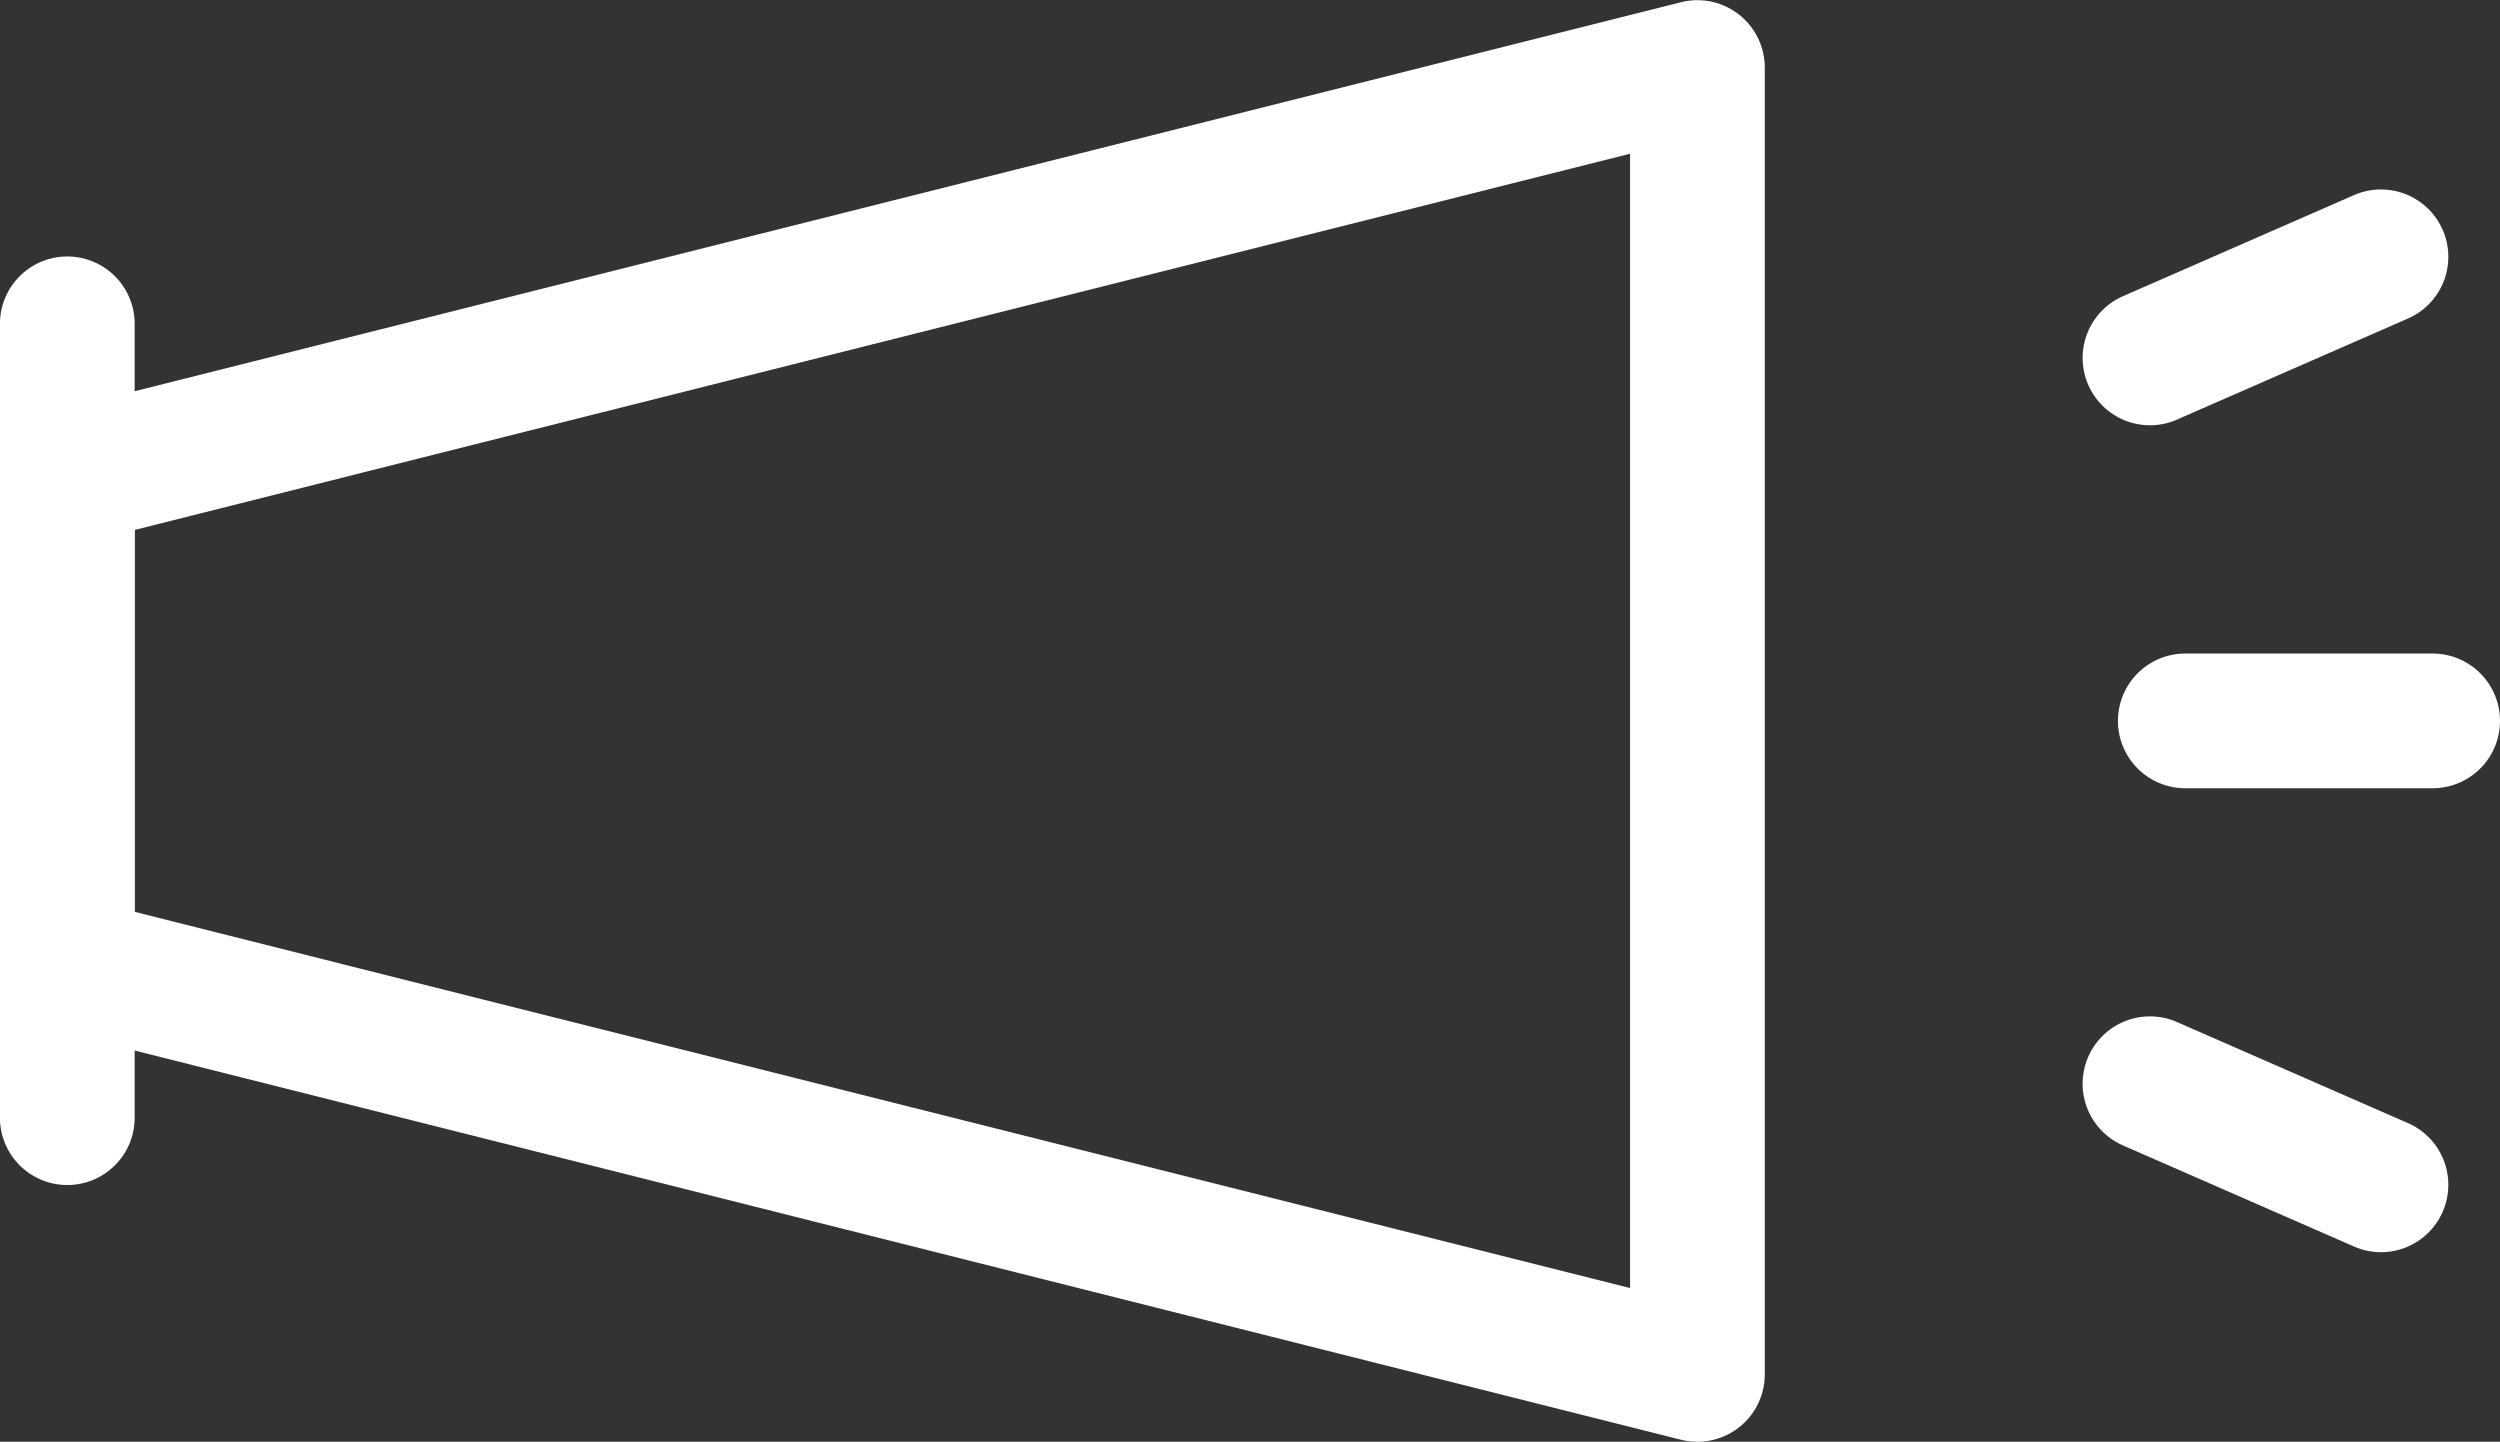<svg xmlns="http://www.w3.org/2000/svg" width="58.332" height="33.64" viewBox="0 0 58.332 33.64">
  <rect x="0" y="0" width="58.332" height="33.64" fill="#333333" stroke="none"/>
  <g id="グループ_76" data-name="グループ 76" transform="translate(-2599.166 -7155.796)">
    <path id="パス_35" data-name="パス 35" d="M1.572,117.5A1.571,1.571,0,0,1,0,115.933V97.406a1.571,1.571,0,1,1,3.143,0v18.527A1.571,1.571,0,0,1,1.572,117.5" transform="translate(2599.165 7065.946)" fill="#fff"/>
    <path id="パス_36" data-name="パス 36" d="M39.6,102.52a1.576,1.576,0,0,1-.383-.048L1.188,92.9A1.571,1.571,0,0,1,0,91.381V80.02A1.571,1.571,0,0,1,1.188,78.5l38.034-9.568a1.572,1.572,0,0,1,1.955,1.524v30.5A1.571,1.571,0,0,1,39.6,102.52M3.143,90.156l34.891,8.778V72.467L3.143,81.245Z" transform="translate(2599.166 7086.916)" fill="#fff"/>
    <path id="パス_37" data-name="パス 37" d="M229.888,140.694h-5.771a1.571,1.571,0,0,1,0-3.143h5.771a1.571,1.571,0,0,1,0,3.143" transform="translate(2426.038 7033.494)" fill="#fff"/>
    <path id="パス_38" data-name="パス 38" d="M220.4,94.3a1.572,1.572,0,0,1-.631-3.011l5.392-2.359a1.571,1.571,0,1,1,1.26,2.879l-5.392,2.359a1.561,1.561,0,0,1-.629.132" transform="translate(2428.93 7071.419)" fill="#fff"/>
    <path id="パス_39" data-name="パス 39" d="M225.792,181.176a1.562,1.562,0,0,1-.629-.132l-5.392-2.359a1.571,1.571,0,1,1,1.26-2.879l5.392,2.359a1.572,1.572,0,0,1-.631,3.011" transform="translate(2428.93 7003.837)" fill="#fff"/>
  </g>
</svg>
